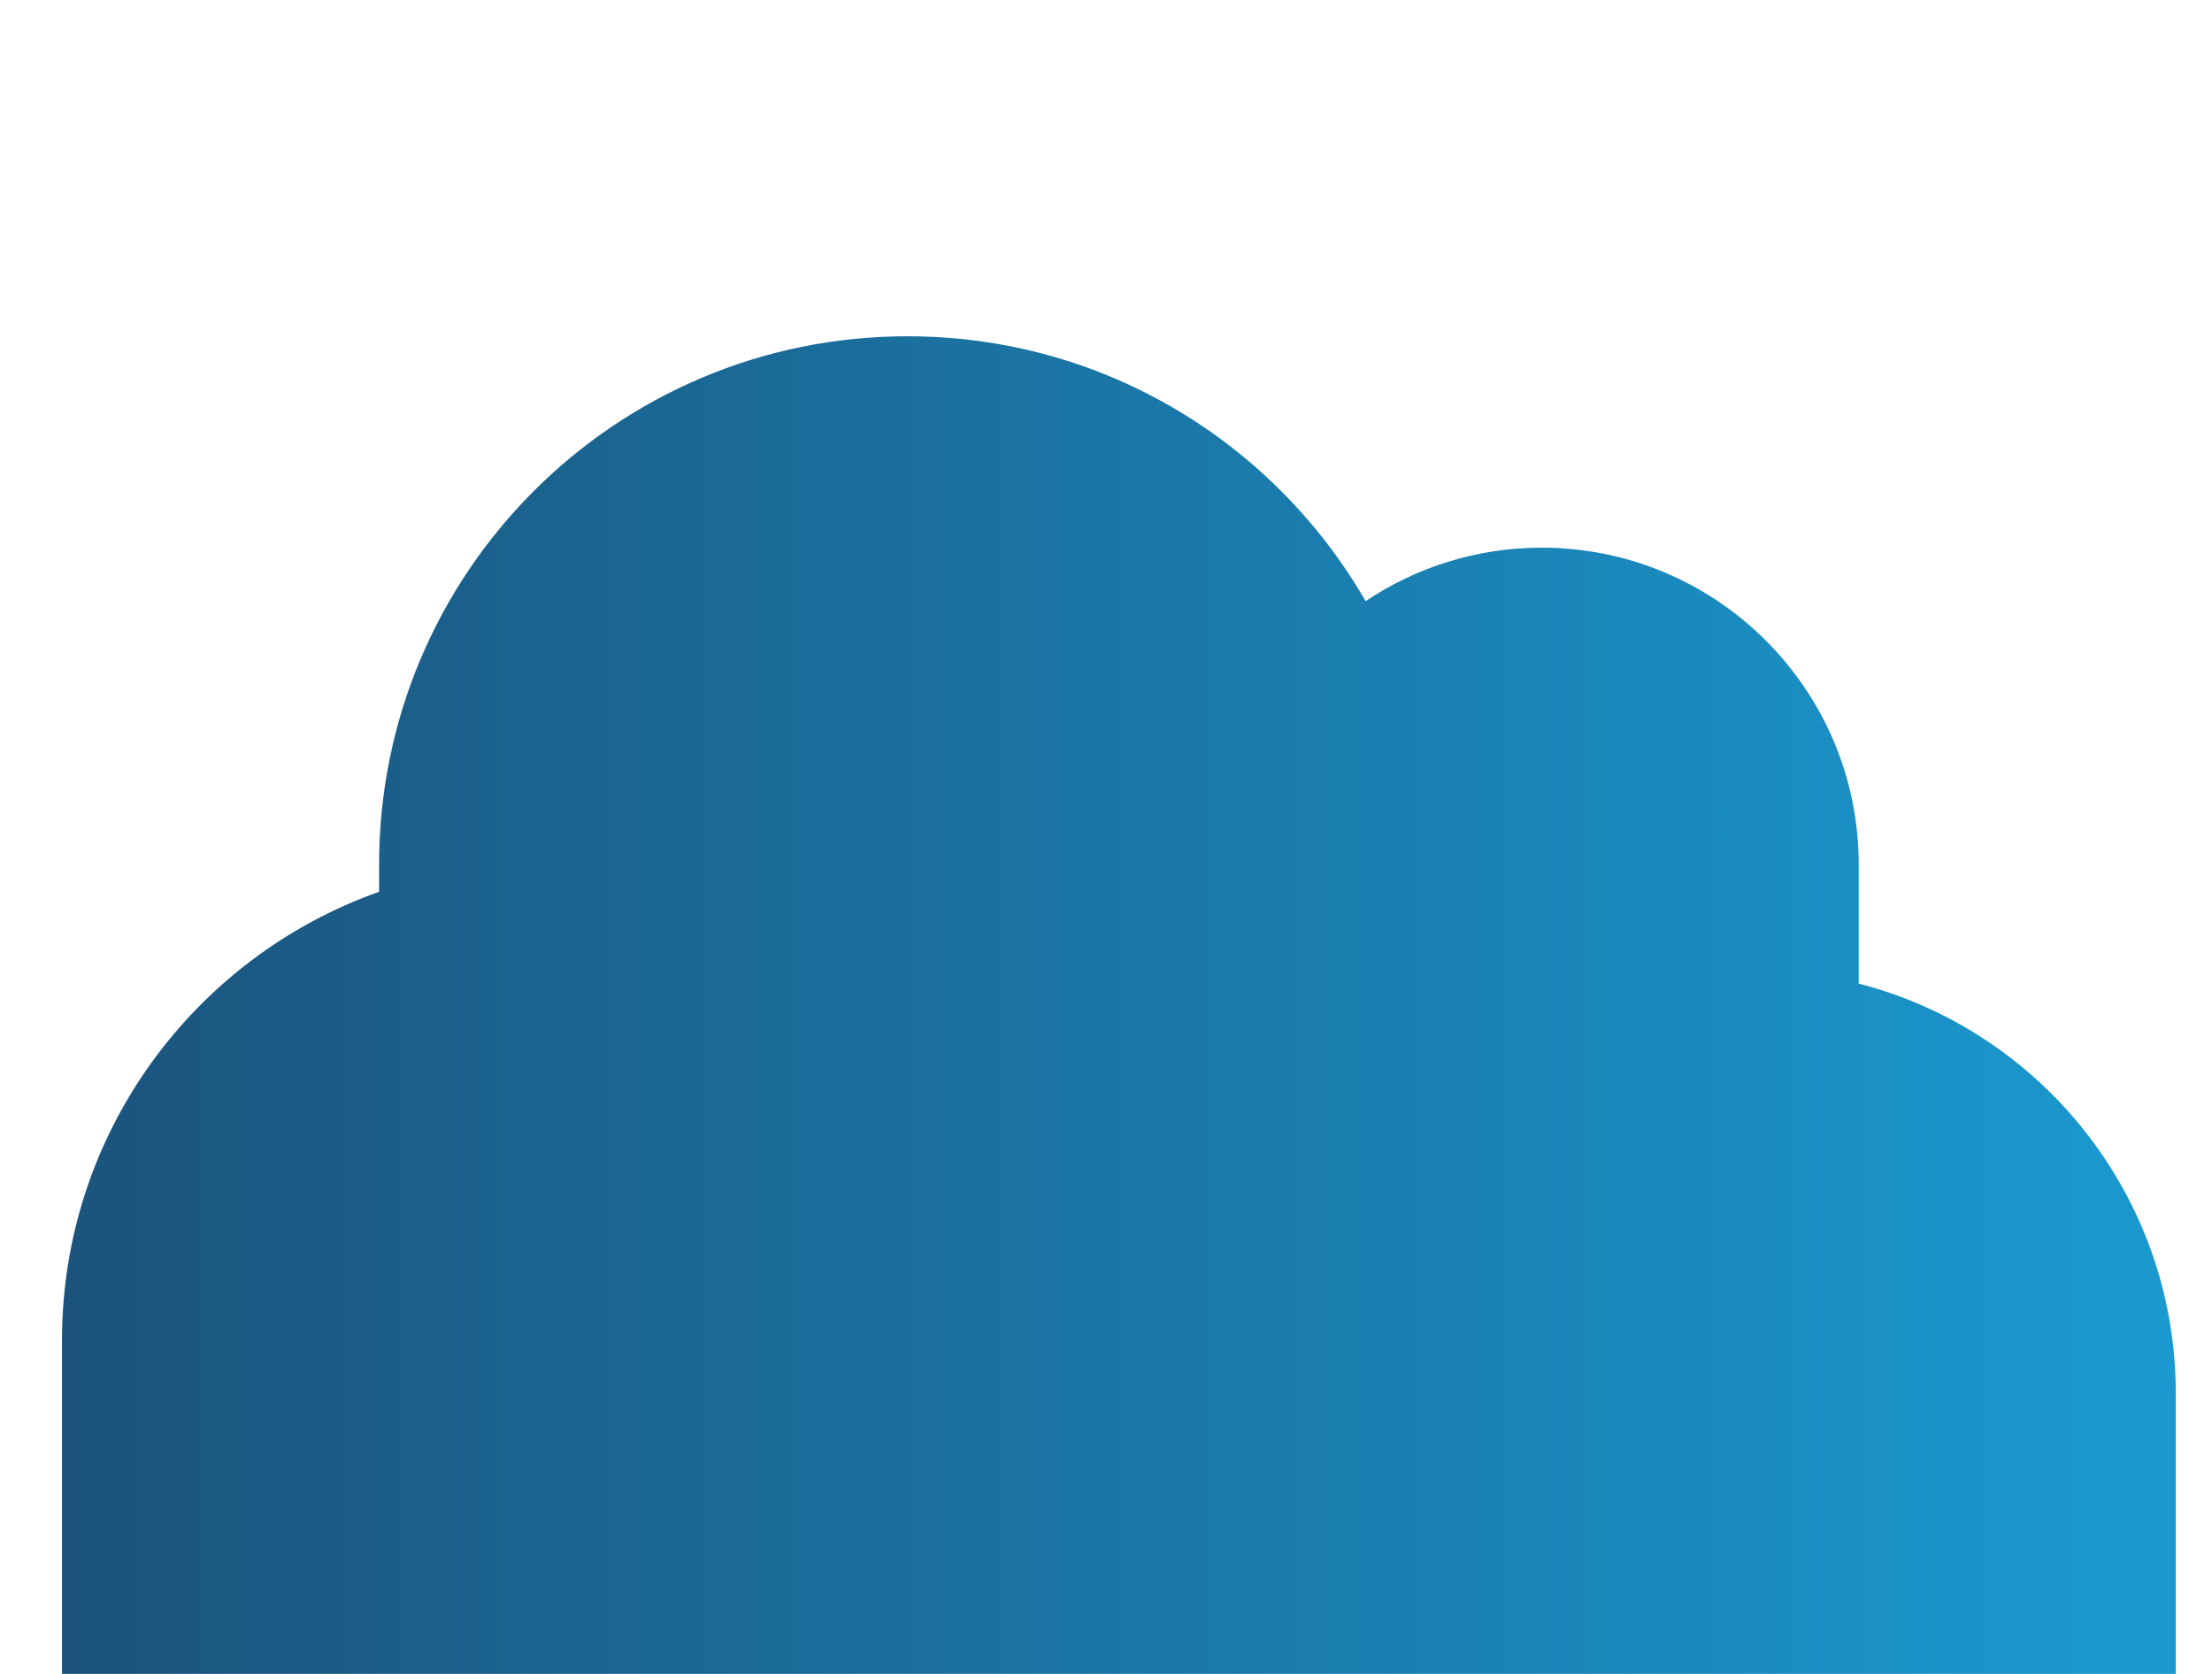 <?xml version="1.0" encoding="UTF-8"?>
<svg xmlns="http://www.w3.org/2000/svg" width="37" height="28" viewBox="0 0 37 28" fill="none">
  <g clip-path="url(#clip0_9011_5052)">
    <path d="M1.037 30.375H8.992H29.323H36.394V23.304C36.394 20.011 34.14 17.238 31.091 16.453V14.464C31.091 11.536 28.715 9.161 25.787 9.161C24.699 9.161 23.682 9.492 22.843 10.056C21.312 7.404 18.456 5.625 15.18 5.625C10.296 5.625 6.341 9.581 6.341 14.464V14.917C3.252 16.011 1.037 18.956 1.037 22.42V30.375Z" fill="url(#paint0_linear_9011_5052)"></path>
  </g>
  <defs>
    <linearGradient id="paint0_linear_9011_5052" x1="1.037" y1="18" x2="36.394" y2="18" gradientUnits="userSpaceOnUse">
      <stop stop-color="#1B537C"></stop>
      <stop offset="1" stop-color="#1A9AD0"></stop>
    </linearGradient>
    <clipPath id="clip0_9011_5052">
      <rect width="36" height="36" fill="white" transform="translate(0.715)"></rect>
    </clipPath>
  </defs>
</svg>
